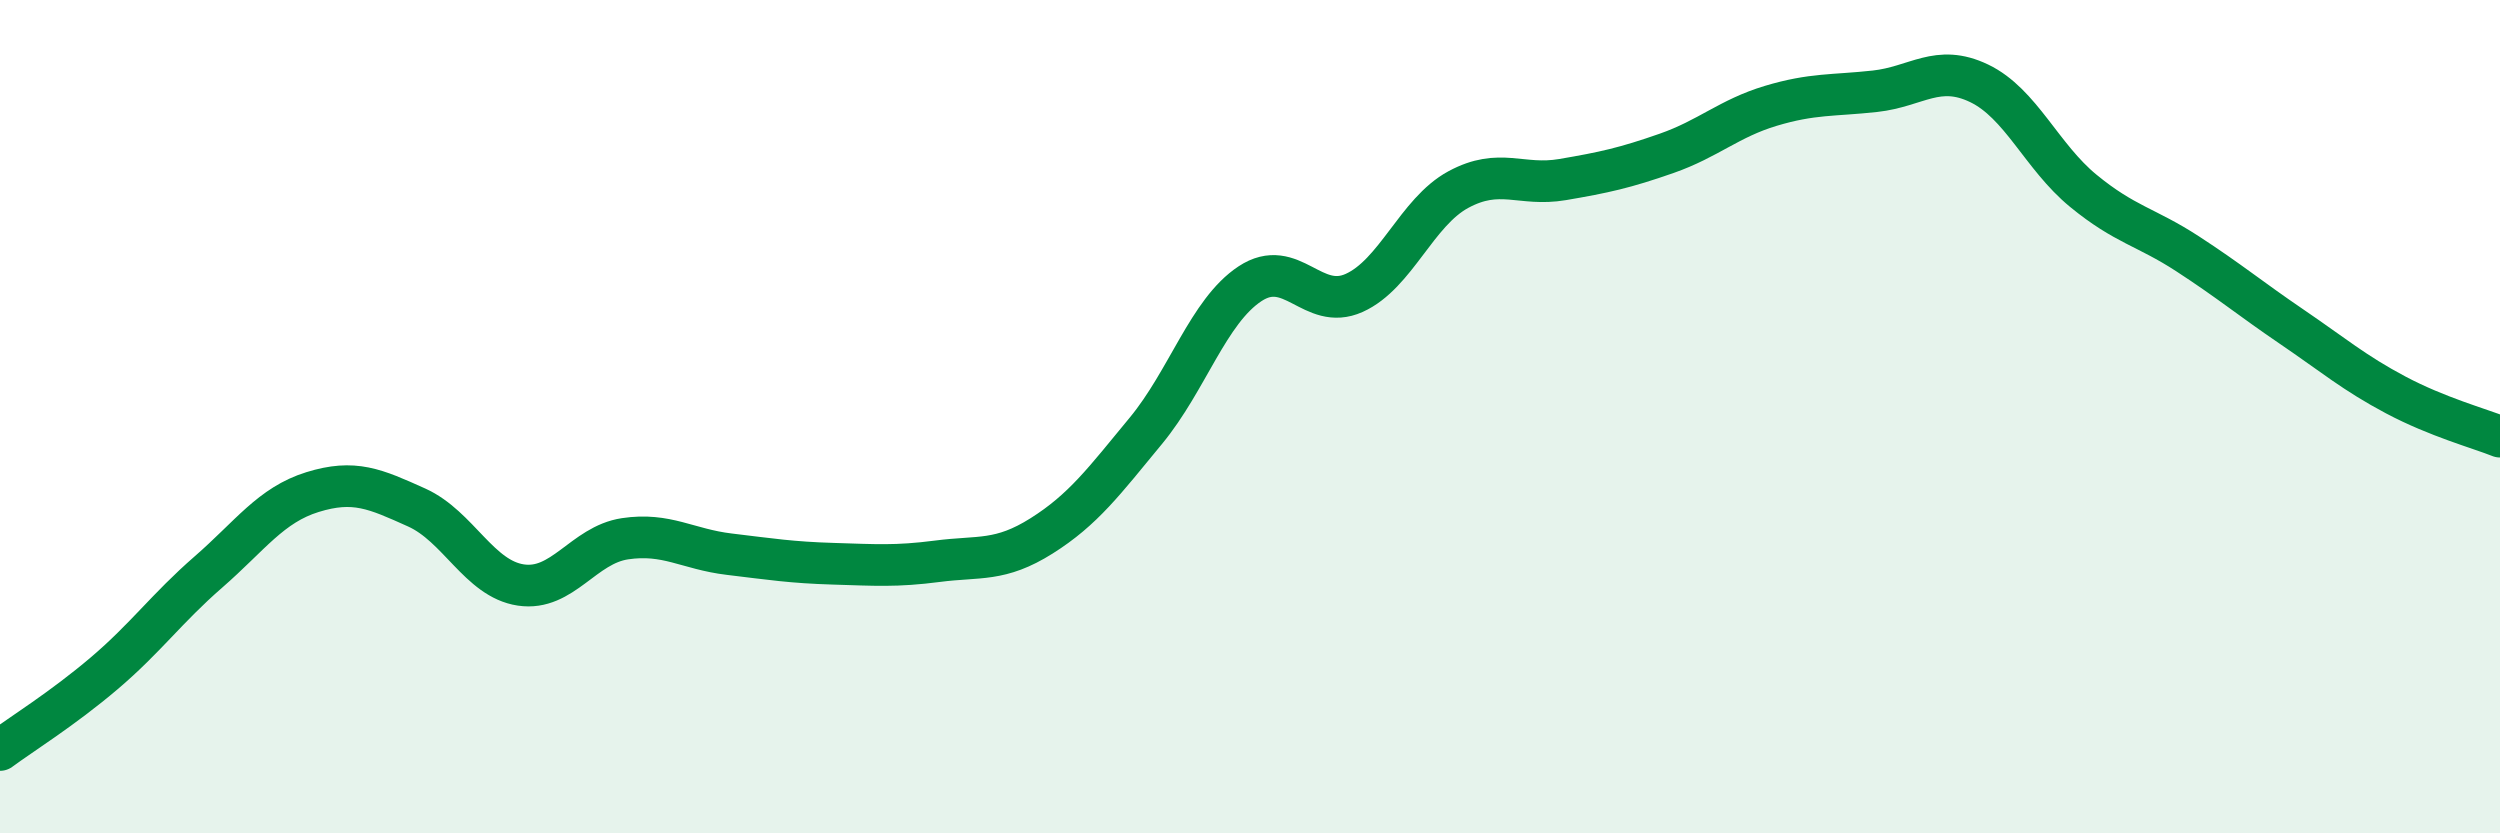 
    <svg width="60" height="20" viewBox="0 0 60 20" xmlns="http://www.w3.org/2000/svg">
      <path
        d="M 0,18 C 0.5,17.63 1.5,17.01 2.5,16.16 C 3.5,15.31 4,14.6 5,13.73 C 6,12.86 6.5,12.12 7.5,11.81 C 8.5,11.5 9,11.73 10,12.18 C 11,12.63 11.5,13.89 12.5,14.04 C 13.5,14.19 14,13.08 15,12.93 C 16,12.78 16.5,13.18 17.5,13.3 C 18.5,13.42 19,13.5 20,13.53 C 21,13.56 21.5,13.6 22.5,13.47 C 23.5,13.34 24,13.49 25,12.86 C 26,12.23 26.5,11.55 27.5,10.34 C 28.5,9.13 29,7.47 30,6.81 C 31,6.15 31.5,7.48 32.5,7.03 C 33.5,6.58 34,5.09 35,4.55 C 36,4.01 36.5,4.48 37.5,4.31 C 38.5,4.14 39,4.03 40,3.68 C 41,3.33 41.5,2.84 42.5,2.54 C 43.5,2.24 44,2.3 45,2.19 C 46,2.08 46.5,1.52 47.5,2 C 48.5,2.48 49,3.76 50,4.58 C 51,5.4 51.5,5.44 52.5,6.09 C 53.5,6.74 54,7.16 55,7.84 C 56,8.52 56.5,8.95 57.5,9.48 C 58.5,10.01 59.5,10.28 60,10.48L60 20L0 20Z"
        fill="#008740"
        opacity="0.1"
        stroke-linecap="round"
        stroke-linejoin="round"
      />
      <path
        d="M 0,18 C 0.5,17.63 1.5,17.01 2.5,16.16 C 3.5,15.31 4,14.6 5,13.73 C 6,12.86 6.5,12.12 7.5,11.81 C 8.5,11.5 9,11.73 10,12.18 C 11,12.63 11.5,13.89 12.5,14.04 C 13.5,14.19 14,13.08 15,12.93 C 16,12.78 16.5,13.18 17.5,13.3 C 18.5,13.42 19,13.5 20,13.53 C 21,13.56 21.5,13.6 22.5,13.47 C 23.5,13.34 24,13.49 25,12.86 C 26,12.23 26.5,11.55 27.5,10.34 C 28.5,9.13 29,7.47 30,6.81 C 31,6.15 31.5,7.48 32.5,7.03 C 33.5,6.58 34,5.09 35,4.55 C 36,4.01 36.5,4.48 37.5,4.31 C 38.5,4.14 39,4.03 40,3.68 C 41,3.33 41.5,2.84 42.5,2.54 C 43.5,2.24 44,2.3 45,2.19 C 46,2.08 46.5,1.52 47.5,2 C 48.5,2.48 49,3.76 50,4.58 C 51,5.4 51.5,5.44 52.5,6.09 C 53.5,6.74 54,7.16 55,7.84 C 56,8.52 56.5,8.95 57.5,9.48 C 58.5,10.01 59.5,10.28 60,10.48"
        stroke="#008740"
        stroke-width="1"
        fill="none"
        stroke-linecap="round"
        stroke-linejoin="round"
      />
    </svg>
  